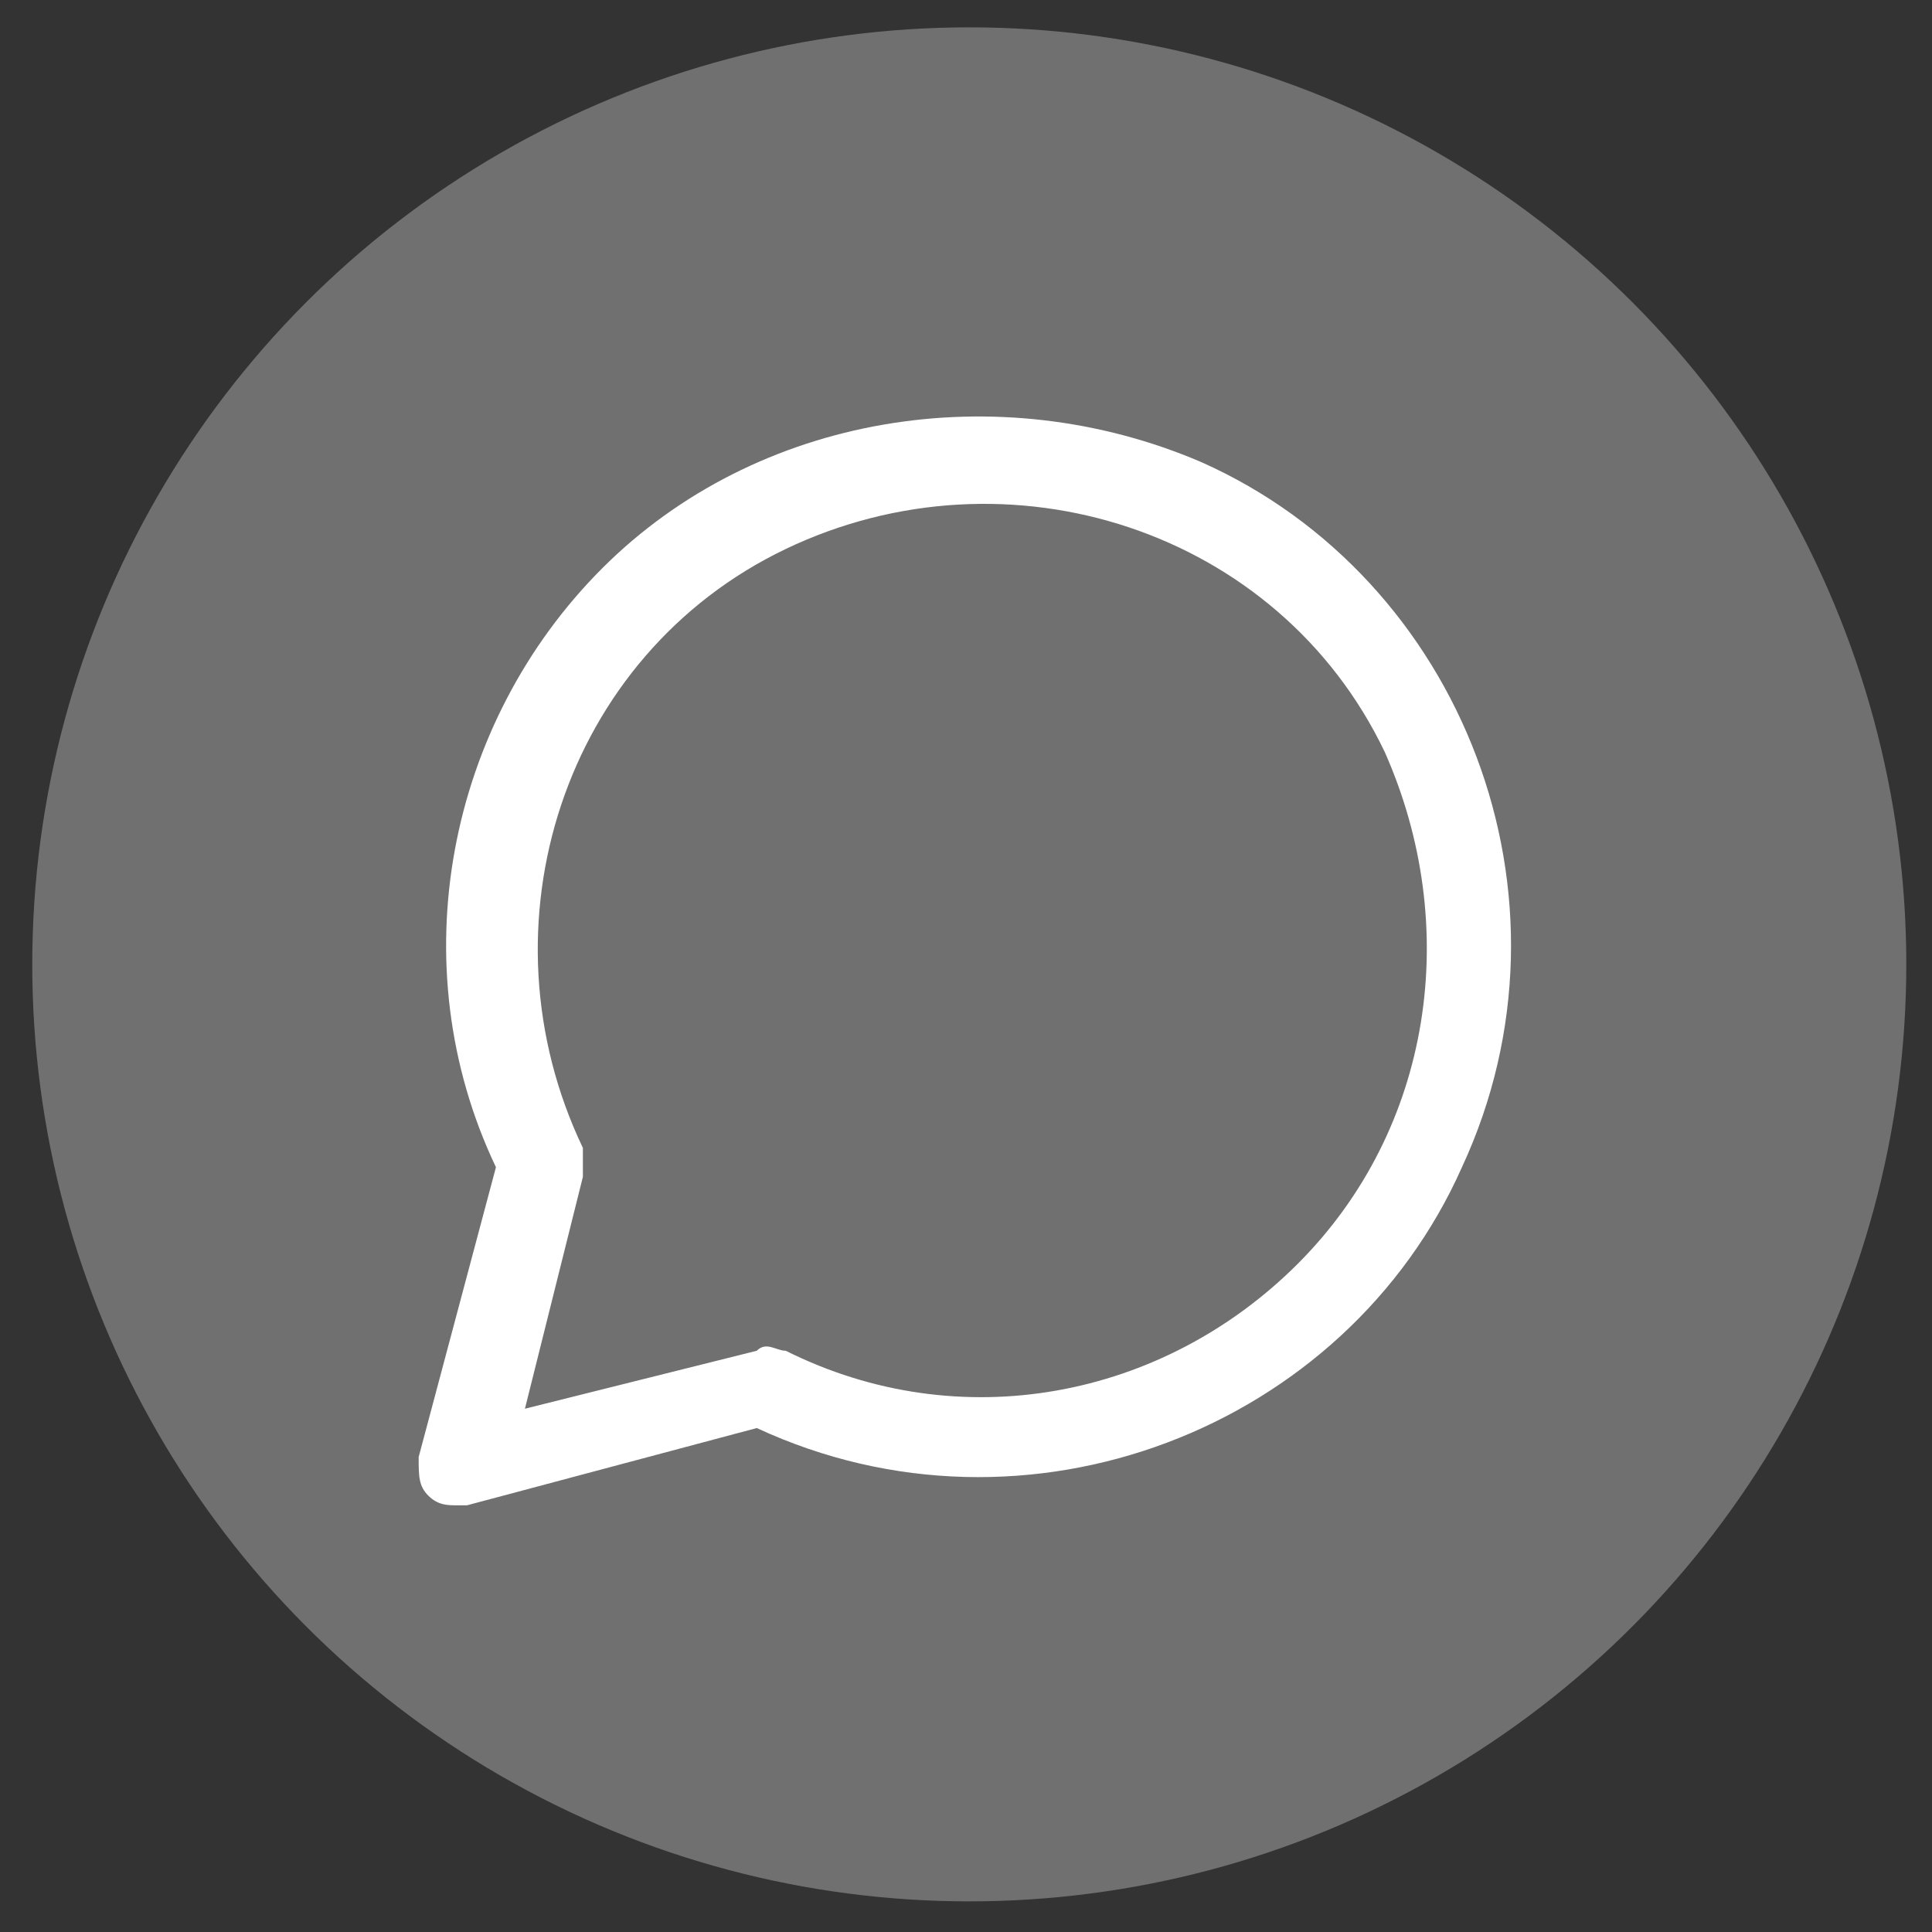 <?xml version="1.0" encoding="utf-8"?>
<!-- Generator: Adobe Illustrator 28.1.0, SVG Export Plug-In . SVG Version: 6.00 Build 0)  -->
<svg version="1.1" id="Capa_1" xmlns="http://www.w3.org/2000/svg" xmlns:xlink="http://www.w3.org/1999/xlink" x="0px" y="0px"
	 viewBox="0 0 20 20" style="enable-background:new 0 0 20 20;" xml:space="preserve">
<rect x="0" y="0" width="20" height="20" fill="#333333" stroke="none"/>
<style type="text/css">
	.st0{fill:#707070;}
	.st1{fill-rule:evenodd;clip-rule:evenodd;fill:#FFFFFF;}
	.st2{fill:none;stroke:#707070;stroke-width:2;stroke-linecap:round;stroke-linejoin:round;}
	.st3{clip-path:url(#SVGID_00000080164767585485925170000016653145993453109914_);}
</style>
<g id="chat_4058966_00000016059197247385806230000009778493407485987728_" transform="translate(106.034 105.983)">
	<circle id="Elipse_59_00000180366676223838340980000008719379325277903527_" class="st0" cx="-96" cy="-96" r="9.7"/>
	<path id="Trazado_3541_00000061448215640107672800000013767897238634371515_" class="st1" d="M-92.6-92.9c-1.4,1.4-3.5,1.8-5.3,0.9
		c-0.1,0-0.2-0.1-0.3,0l-2.4,0.6l0.6-2.4c0-0.1,0-0.2,0-0.3c-1.1-2.3-0.2-5.1,2.1-6.2c2.3-1.1,5.1-0.2,6.2,2.1
		C-90.9-96.4-91.2-94.3-92.6-92.9L-92.6-92.9z M-99.8-100.1c-1.6,1.6-2.1,4.1-1.1,6.2l-0.8,3c0,0.2,0,0.3,0.1,0.4
		c0.1,0.1,0.2,0.1,0.3,0.1c0,0,0.1,0,0.1,0l3-0.8c2.8,1.3,6.1,0,7.3-2.7c1.3-2.8,0-6.1-2.7-7.3C-95.7-102.1-98.2-101.7-99.8-100.1
		L-99.8-100.1z"/>
</g>
</svg>
